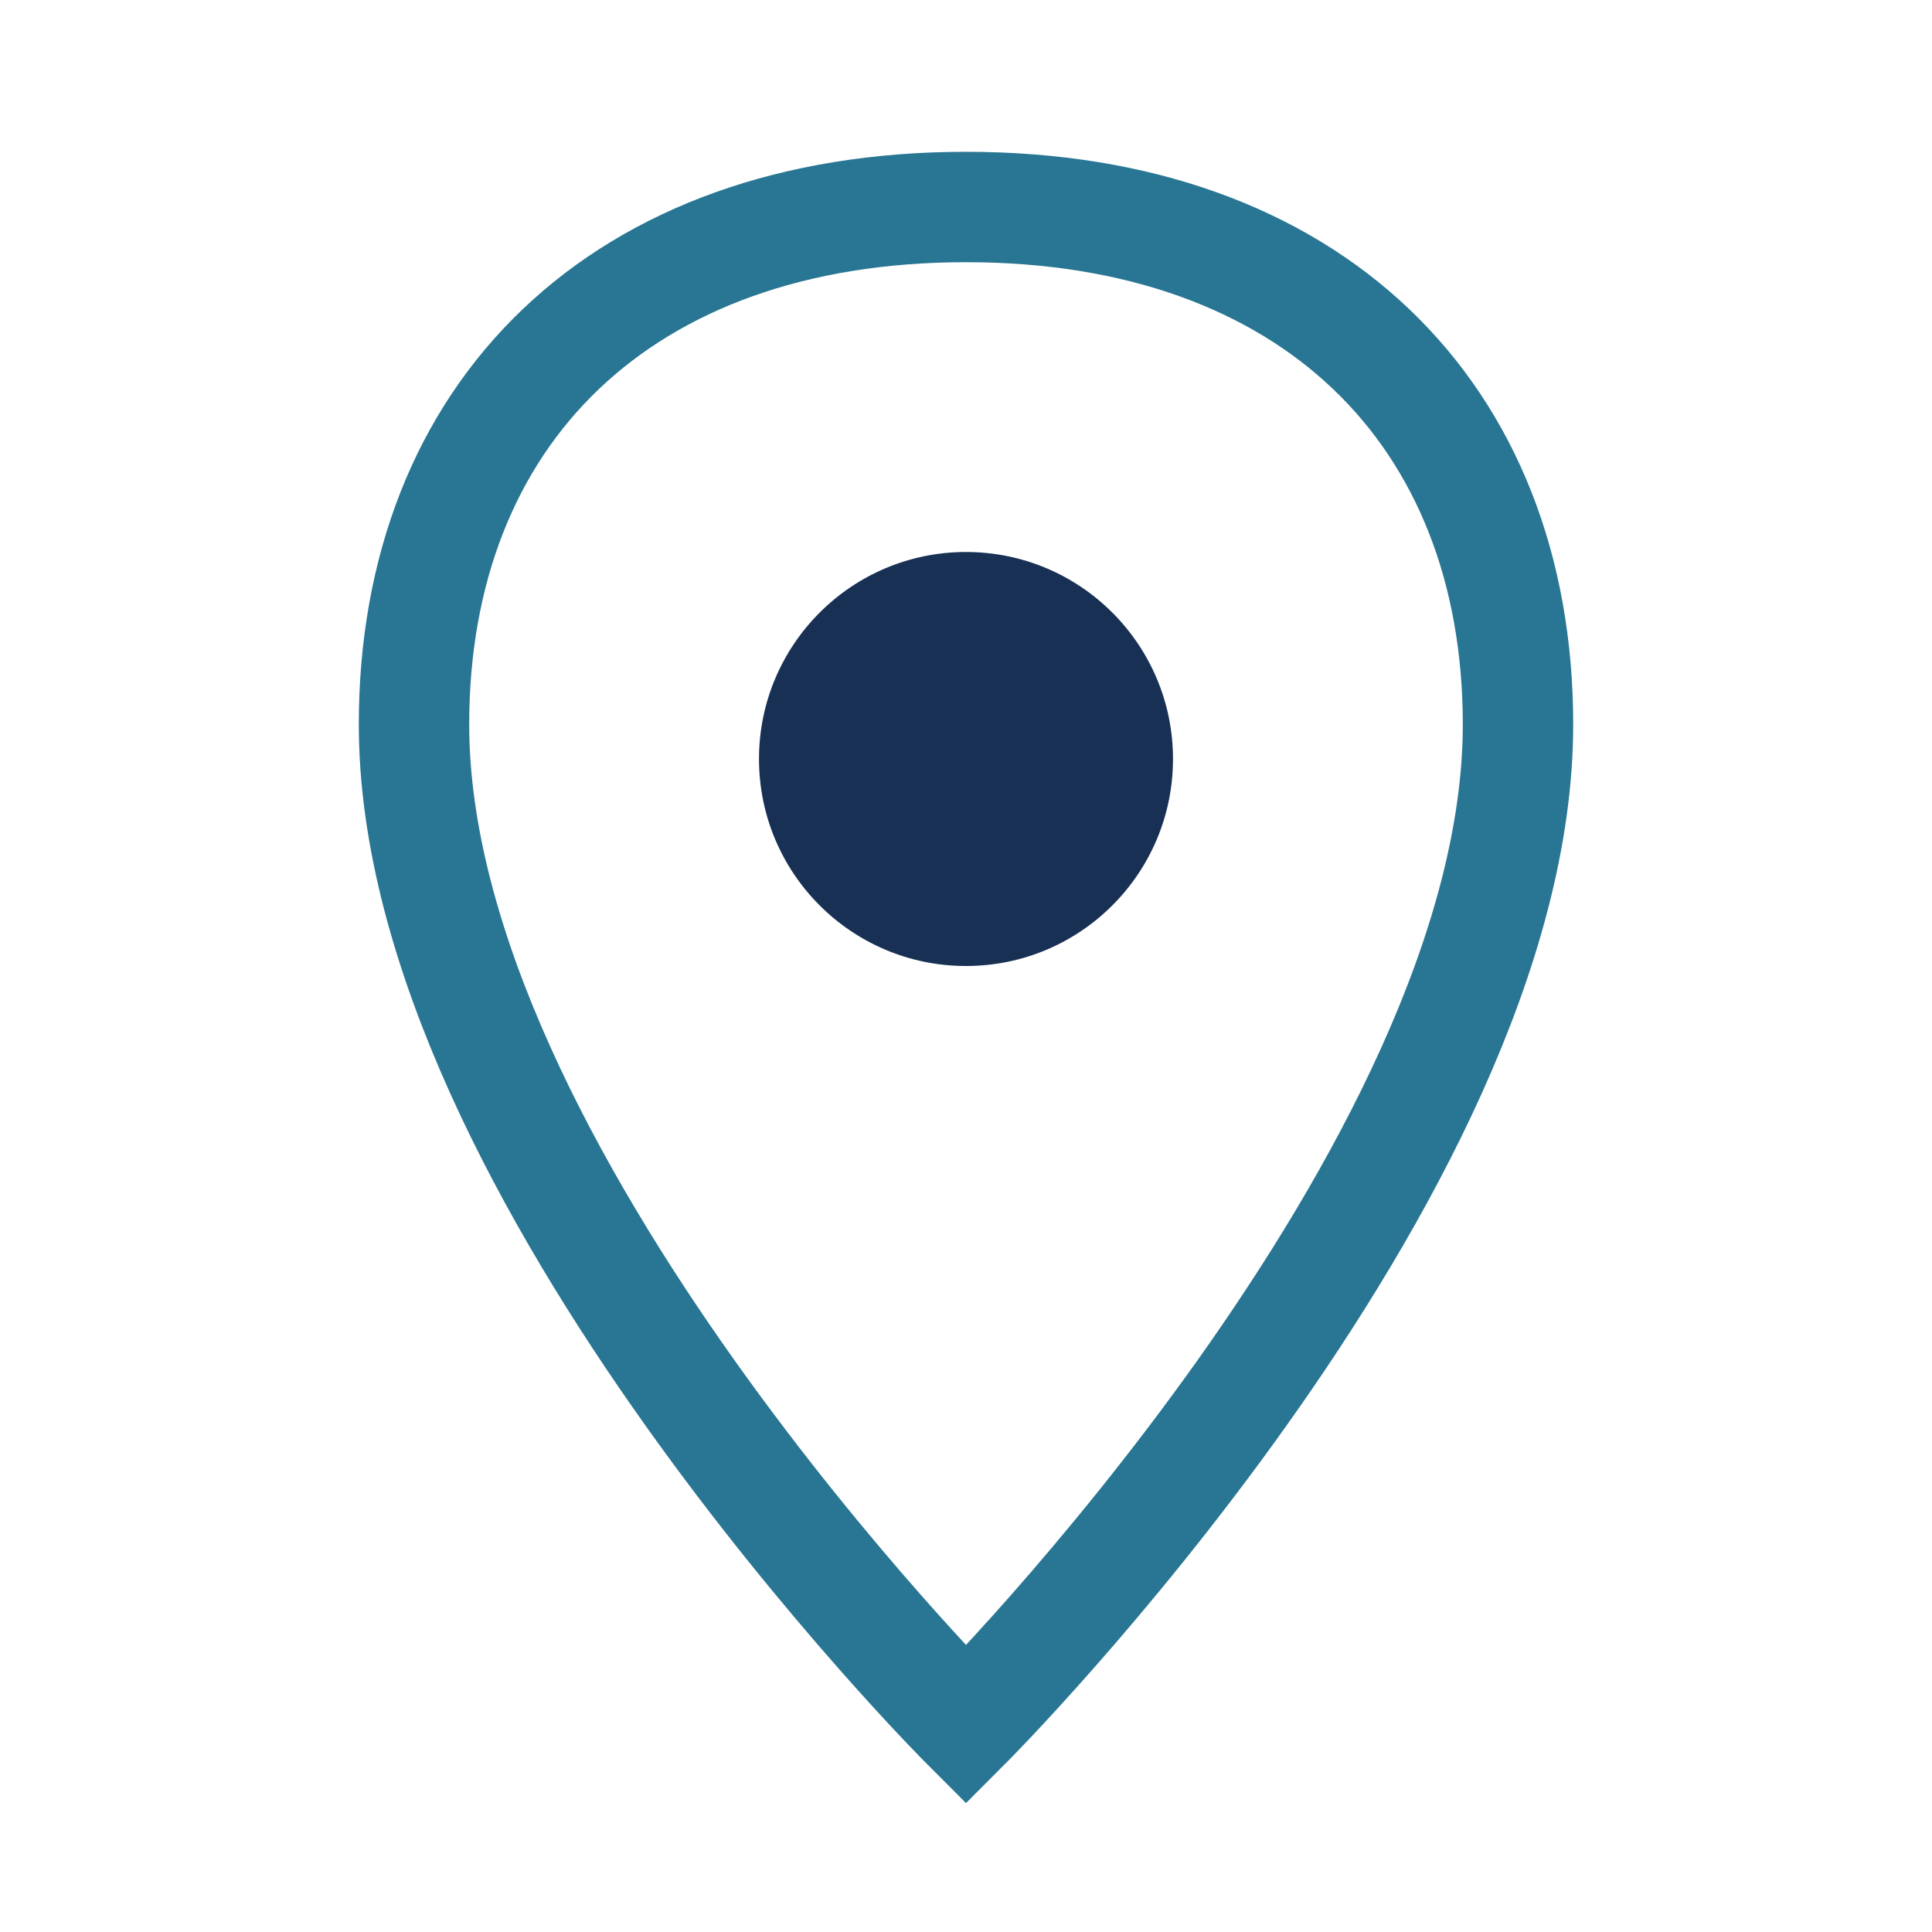 <?xml version="1.0" encoding="UTF-8"?>
<svg xmlns="http://www.w3.org/2000/svg" width="28" height="28" viewBox="0 0 28 28"><path d="M14 3c5 0 8 3 8 7.5C22 17 14 25 14 25S6 17 6 10.5C6 6 9 3 14 3z" fill="none" stroke="#287693" stroke-width="1.6"/><circle cx="14" cy="11" r="3" fill="#173054"/></svg>